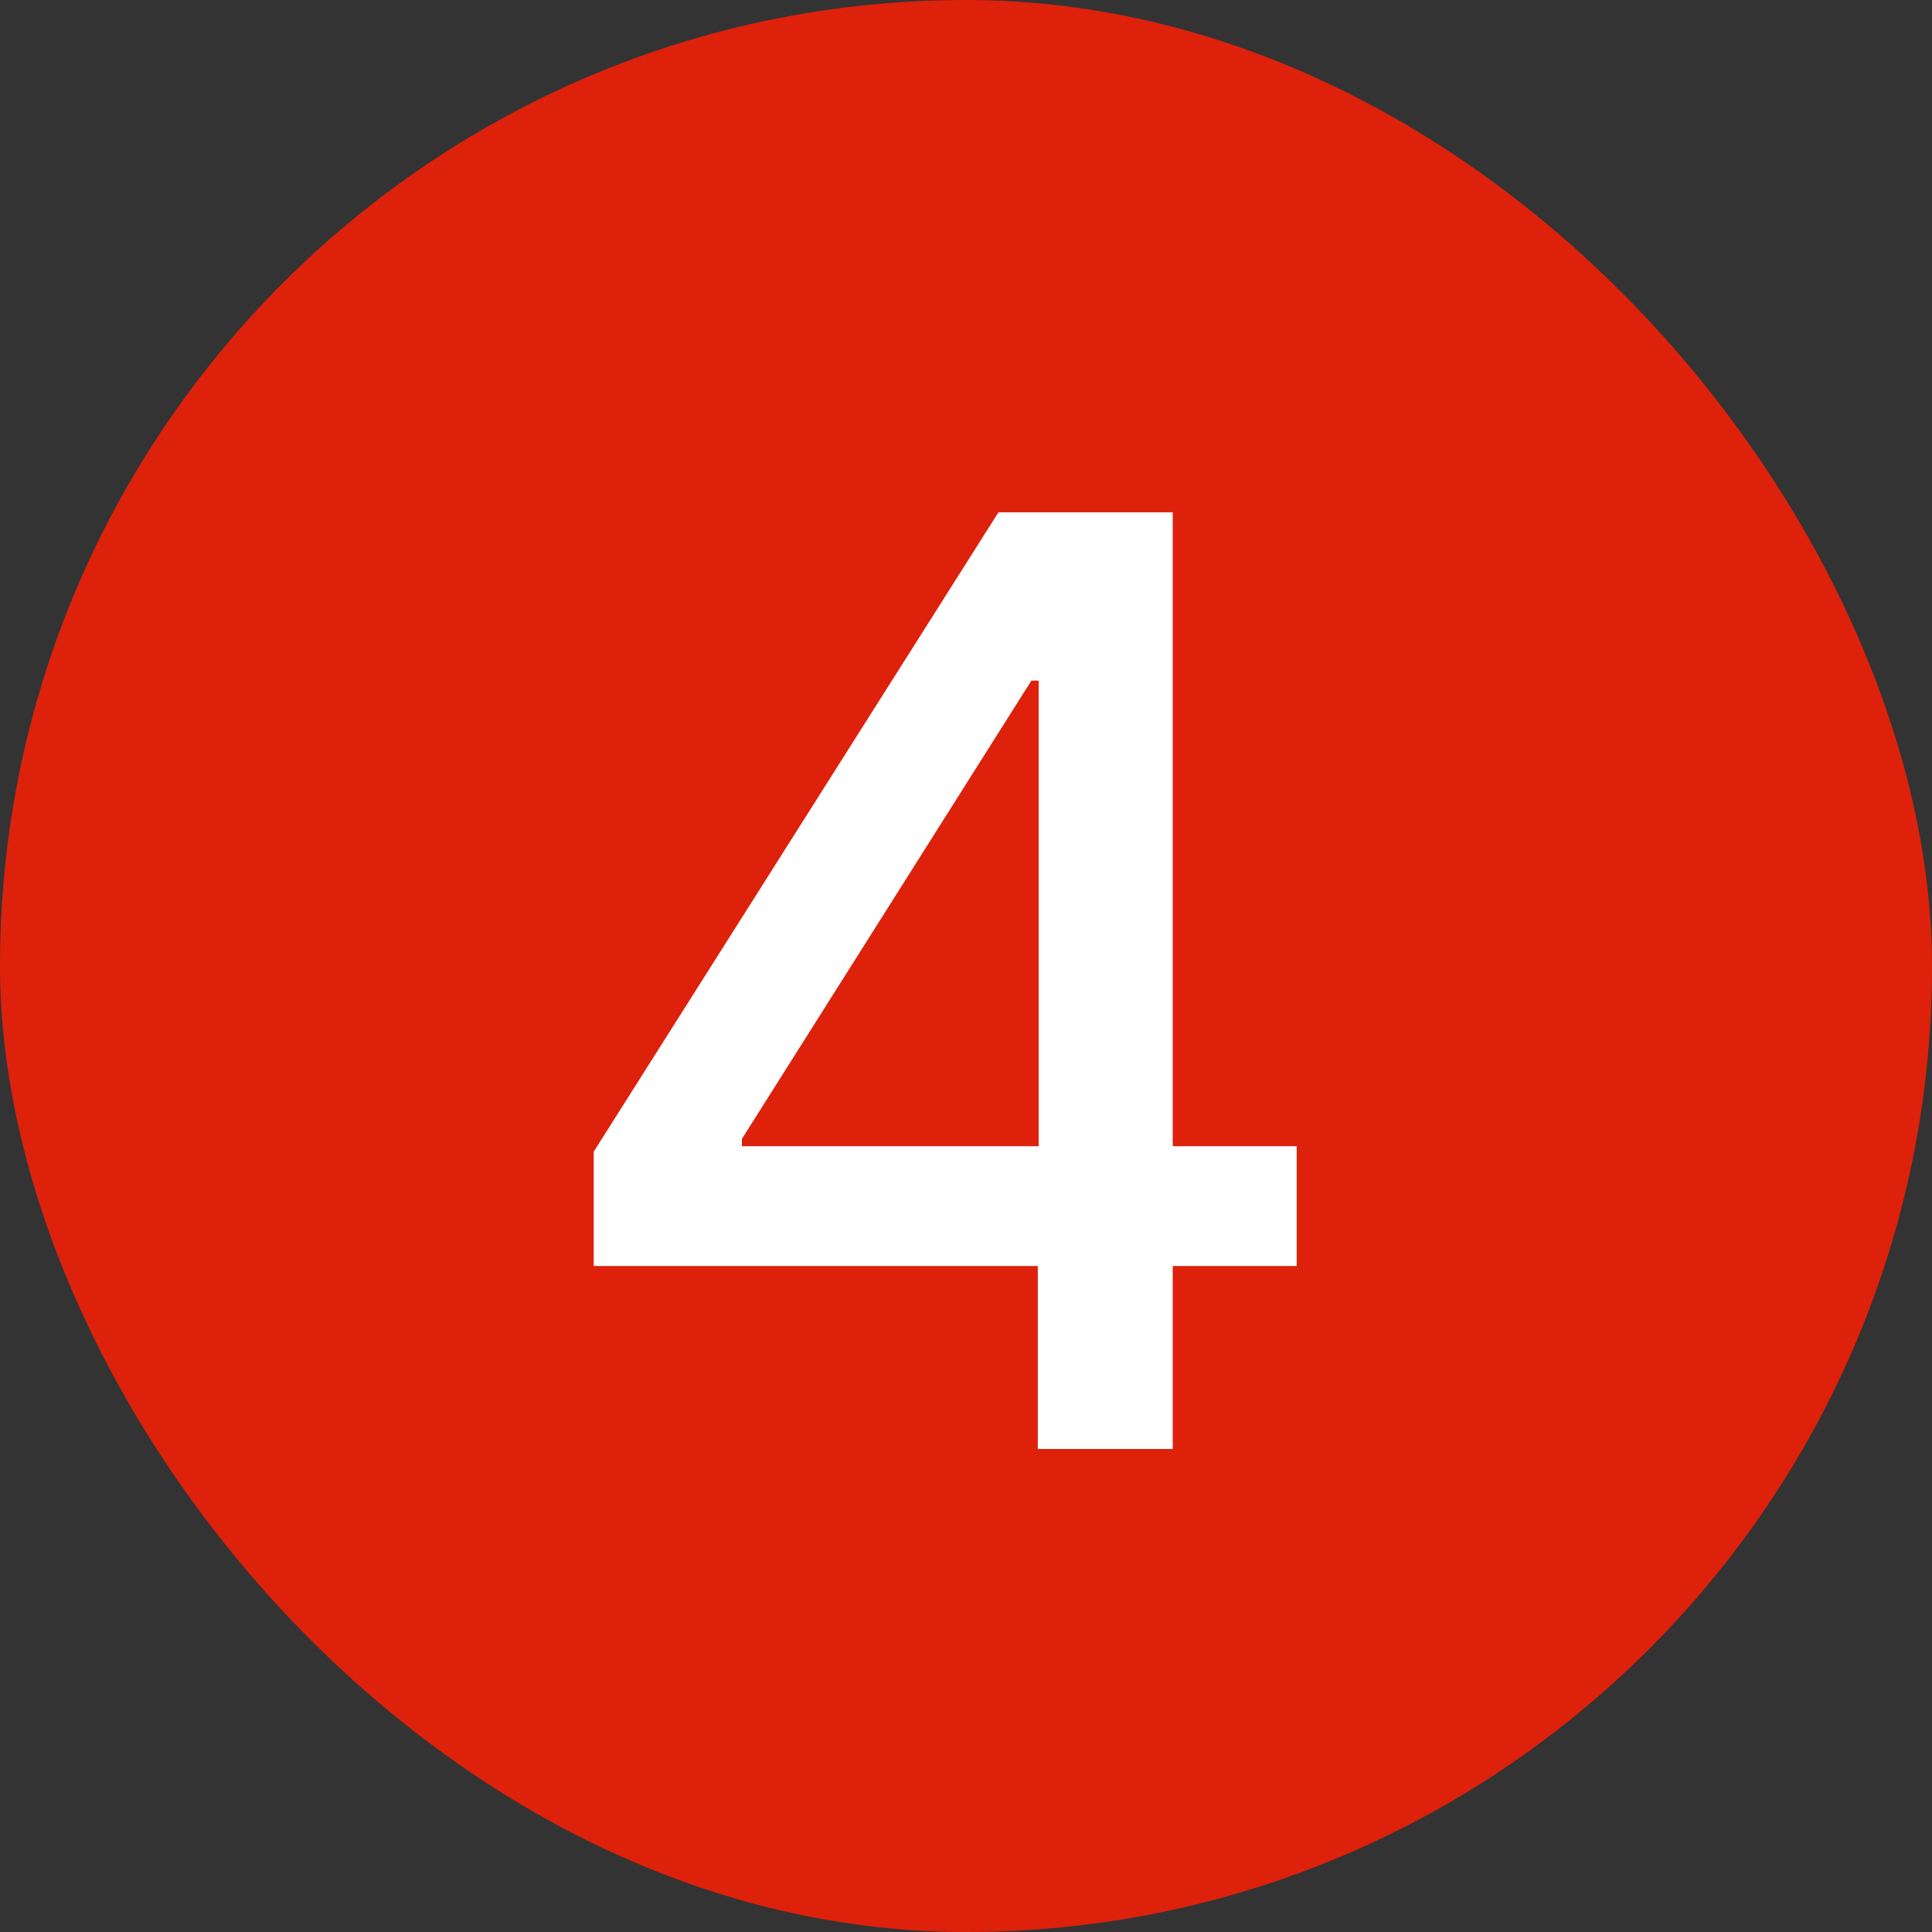 <?xml version="1.0" encoding="UTF-8"?> <svg xmlns="http://www.w3.org/2000/svg" width="24" height="24" viewBox="0 0 24 24" fill="none"><rect x="0" y="0" width="24" height="24" fill="#333333" stroke="none"/> <rect width="24" height="24" rx="12" fill="#DE210B"></rect> <path d="M7.375 15.727V14.307L12.403 6.364H13.523V8.455H12.812L9.216 14.148V14.239H16.108V15.727H7.375ZM12.892 18V15.296L12.903 14.648V6.364H14.568V18H12.892Z" fill="white"></path> </svg> 